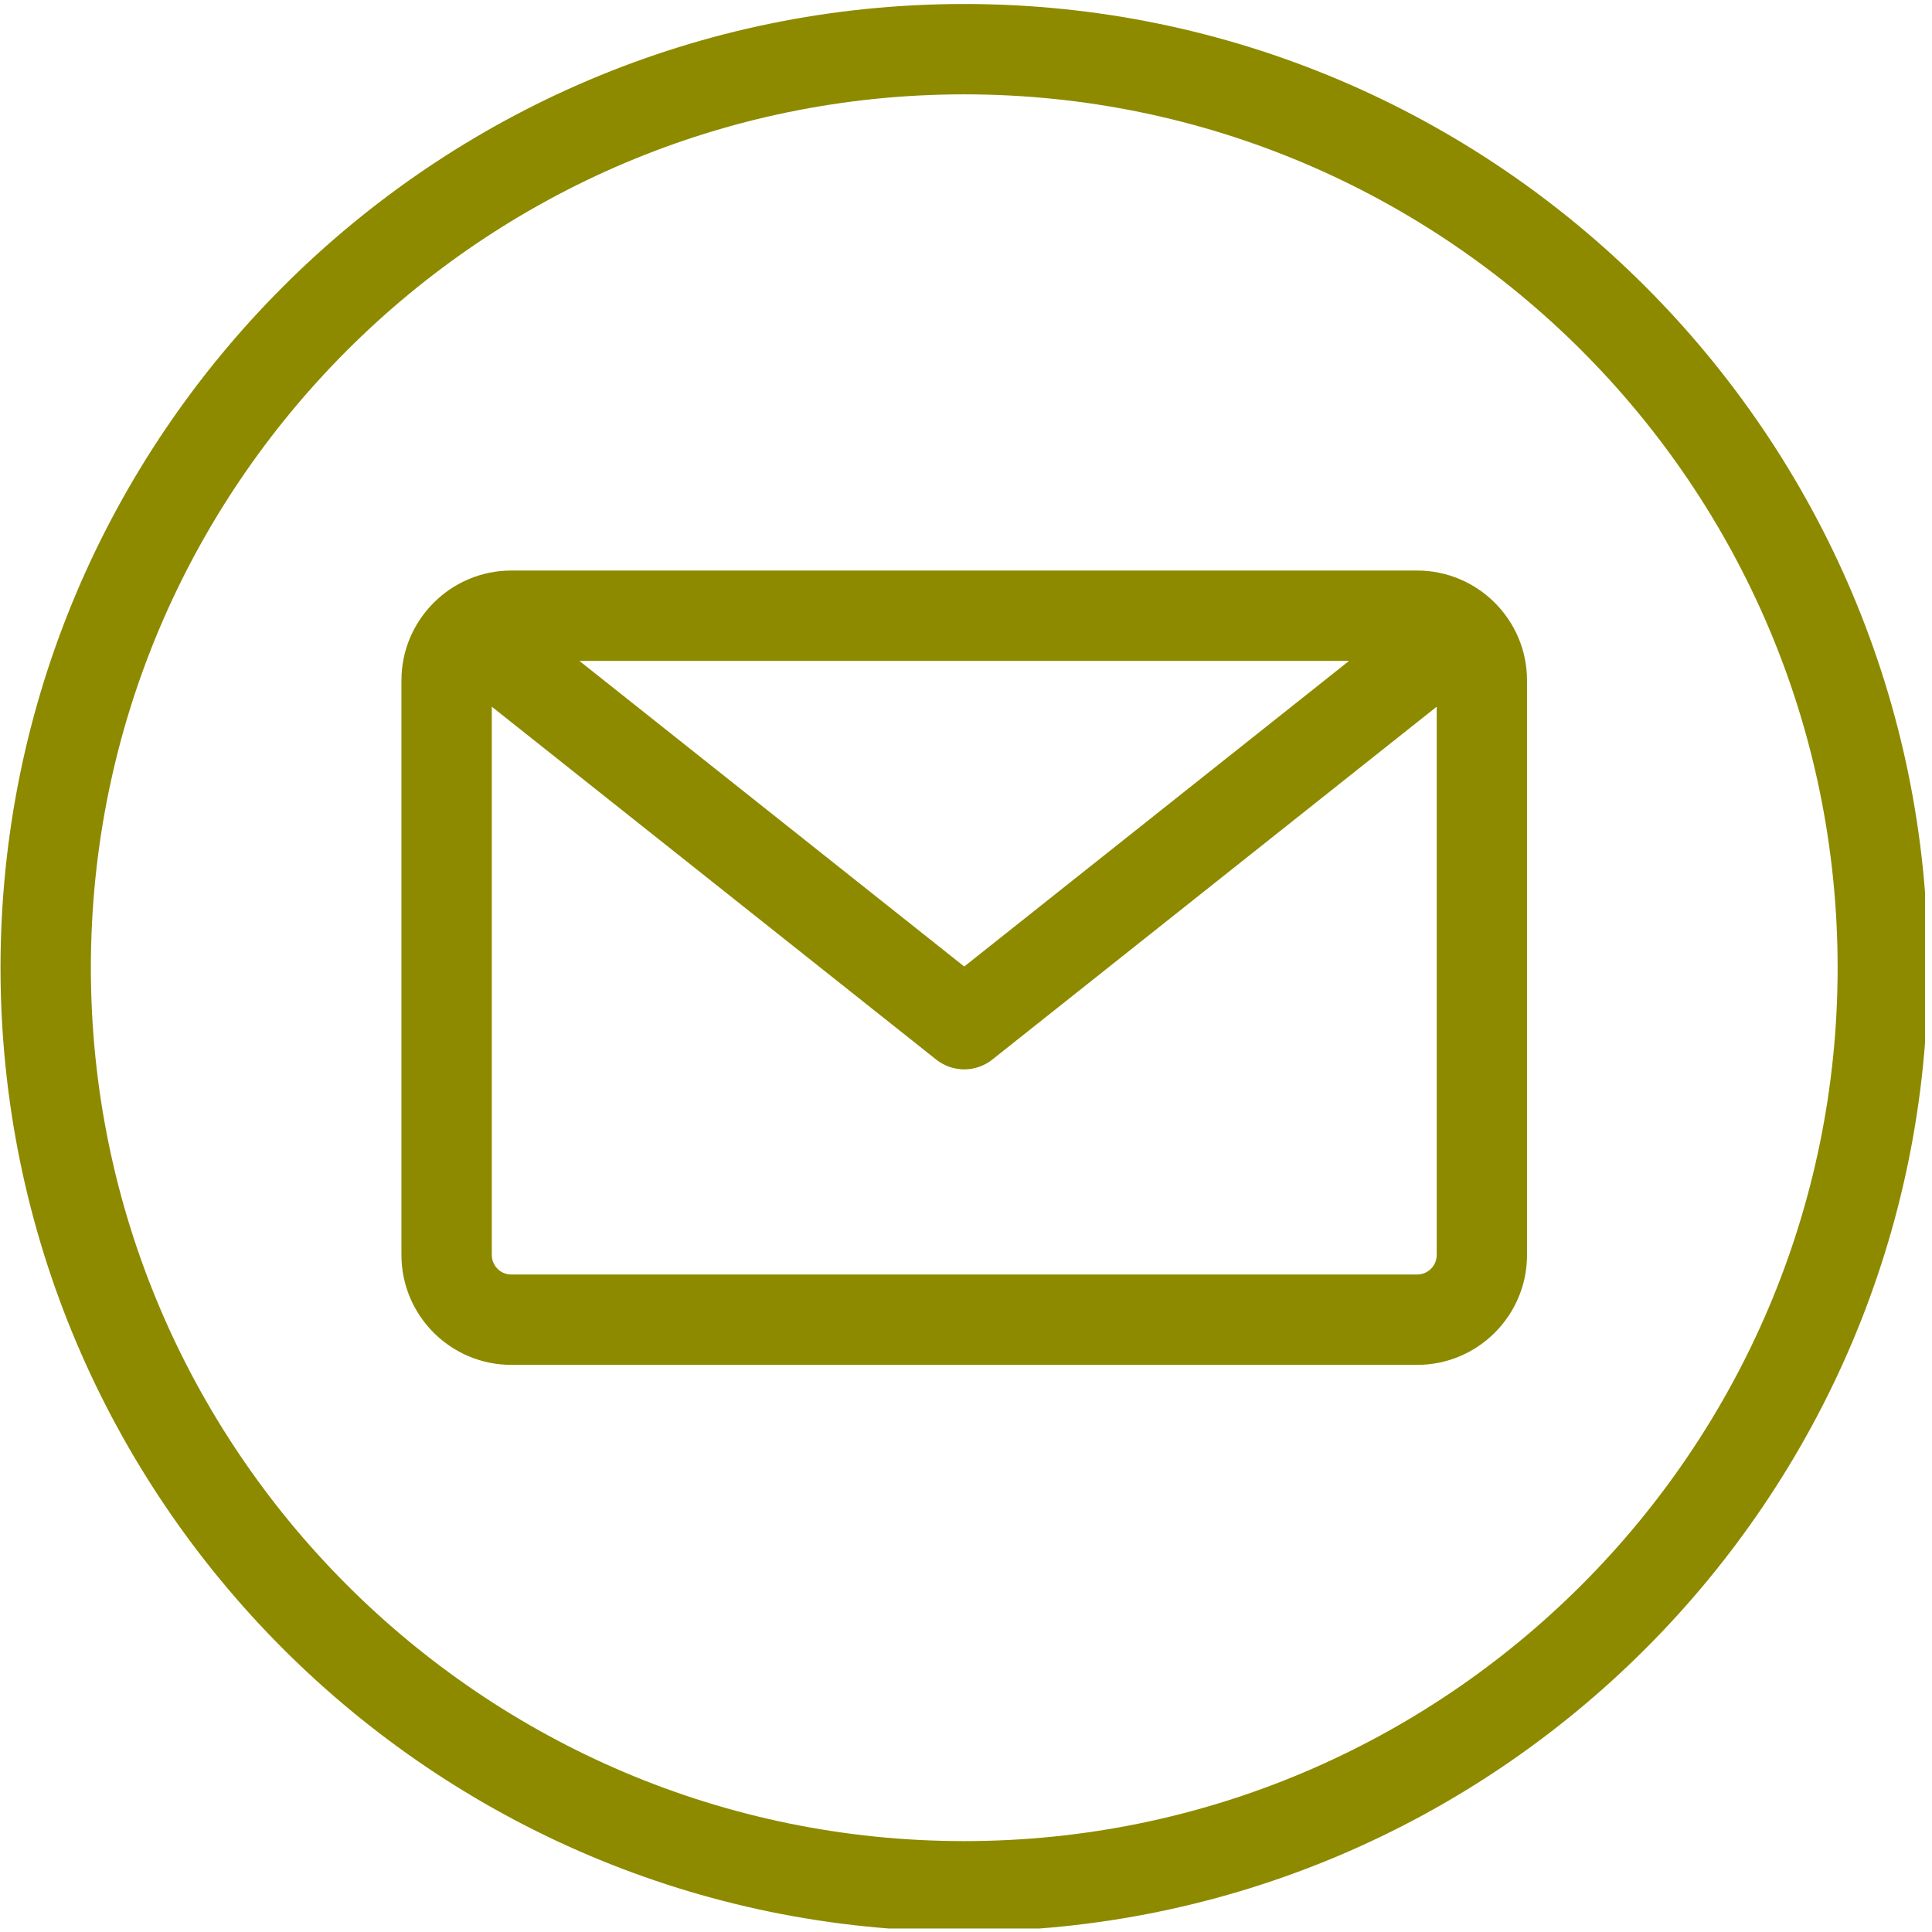 <?xml version="1.0" encoding="UTF-8"?>
<svg xmlns="http://www.w3.org/2000/svg" xmlns:xlink="http://www.w3.org/1999/xlink" width="300" zoomAndPan="magnify" viewBox="0 0 224.88 225" height="300" preserveAspectRatio="xMidYMid meet" version="1.0">
  <defs>
    <clipPath id="64ce128263">
      <path d="M 0 0.465 L 224.129 0.465 L 224.129 224.594 L 0 224.594 Z M 0 0.465 " clip-rule="nonzero"></path>
    </clipPath>
  </defs>
  <g clip-path="url(#64ce128263)">
    <path fill="#8d8a00" d="M 112.234 0.465 C 50.348 0.465 0 50.812 0 112.699 C 0 174.586 50.348 224.934 112.234 224.934 C 174.121 224.934 224.469 174.586 224.469 112.699 C 224.469 50.812 174.121 0.465 112.234 0.465 Z M 112.234 214.414 C 56.148 214.414 10.523 168.785 10.523 112.699 C 10.523 56.617 56.148 10.988 112.234 10.988 C 168.32 10.988 213.949 56.617 213.949 112.699 C 213.949 168.785 168.32 214.414 112.234 214.414 Z M 164.98 66.445 L 59.488 66.445 C 52.434 66.445 46.691 72.188 46.691 79.242 L 46.691 146.156 C 46.691 153.215 52.43 158.953 59.488 158.953 L 164.98 158.953 C 172.039 158.953 177.777 153.215 177.777 146.156 L 177.777 79.242 C 177.777 72.188 172.039 66.445 164.98 66.445 Z M 157.051 76.969 L 112.234 112.559 L 67.418 76.969 Z M 164.98 148.43 L 59.488 148.43 C 58.234 148.43 57.215 147.41 57.215 146.156 L 57.215 82.301 L 108.965 123.395 C 109.922 124.156 111.078 124.539 112.234 124.539 C 113.391 124.539 114.547 124.156 115.508 123.395 L 167.258 82.301 L 167.258 146.156 C 167.258 147.41 166.234 148.43 164.98 148.43 Z M 164.98 148.43 " fill-opacity="1" fill-rule="nonzero"></path>
  </g>
</svg>

